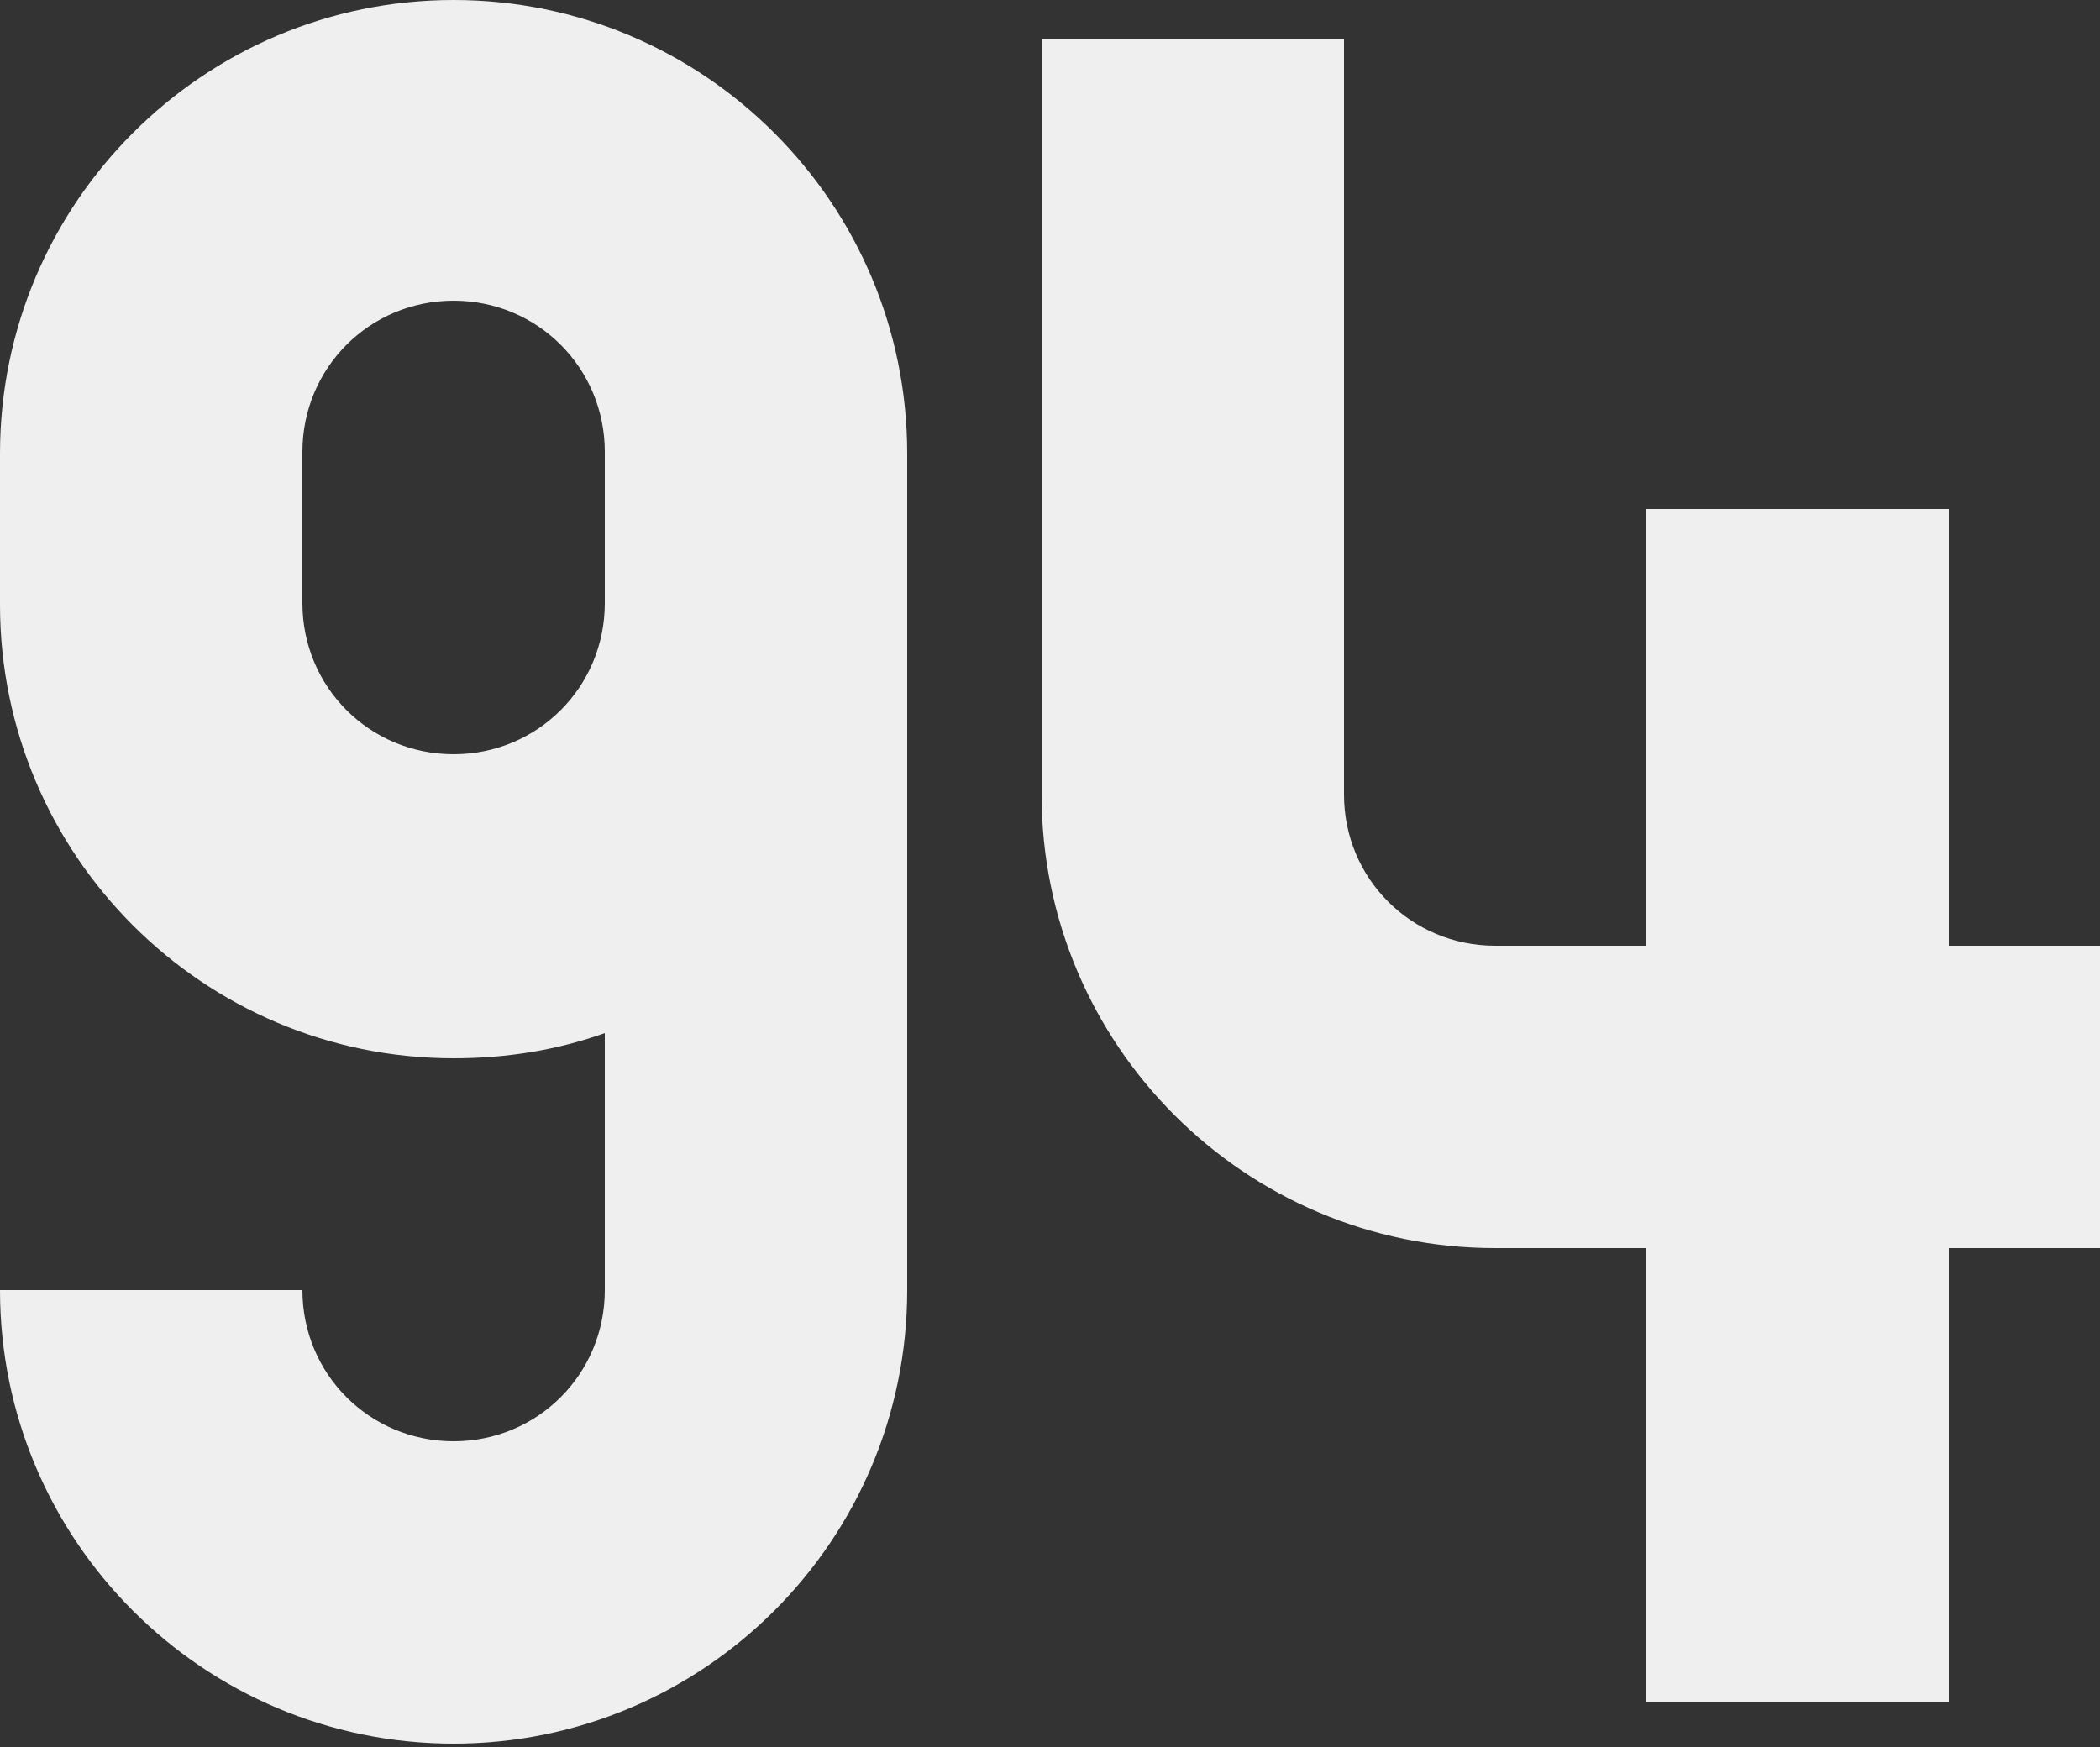 <svg width="125" height="104" viewBox="0 0 125 104" fill="none" xmlns="http://www.w3.org/2000/svg">
<rect x="0" y="0" width="125" height="104" fill="#333333" stroke="none"/>
<path d="M116 56.3V30.3H98V56.3H89C84 56.3 80 52.3 80 47.3V2.3H62V47.3C62 62.2 74.1 74.3 89 74.3H98V101.3H116V74.3H125V56.3H116Z" fill="#EFEFEF"/>
<path d="M27 0C12.1 0 0 12.1 0 27V36C0 50.9 12.1 63 27 63C30.2 63 33.2 62.5 36 61.5V76.8C36 81.8 32 85.8 27 85.8C22 85.8 18 81.8 18 76.8H0C0 91.7 12.1 103.8 27 103.8C41.9 103.8 54 91.7 54 76.8V38.4V29.4V27C54 12.1 41.9 0 27 0ZM36 29.3V35.9C36 40.9 32 44.9 27 44.9C22 44.9 18 40.9 18 35.9V26.9C18 21.9 22 17.9 27 17.9C32 17.9 36 21.9 36 26.9V29.3Z" fill="#EFEFEF"/>
</svg>
